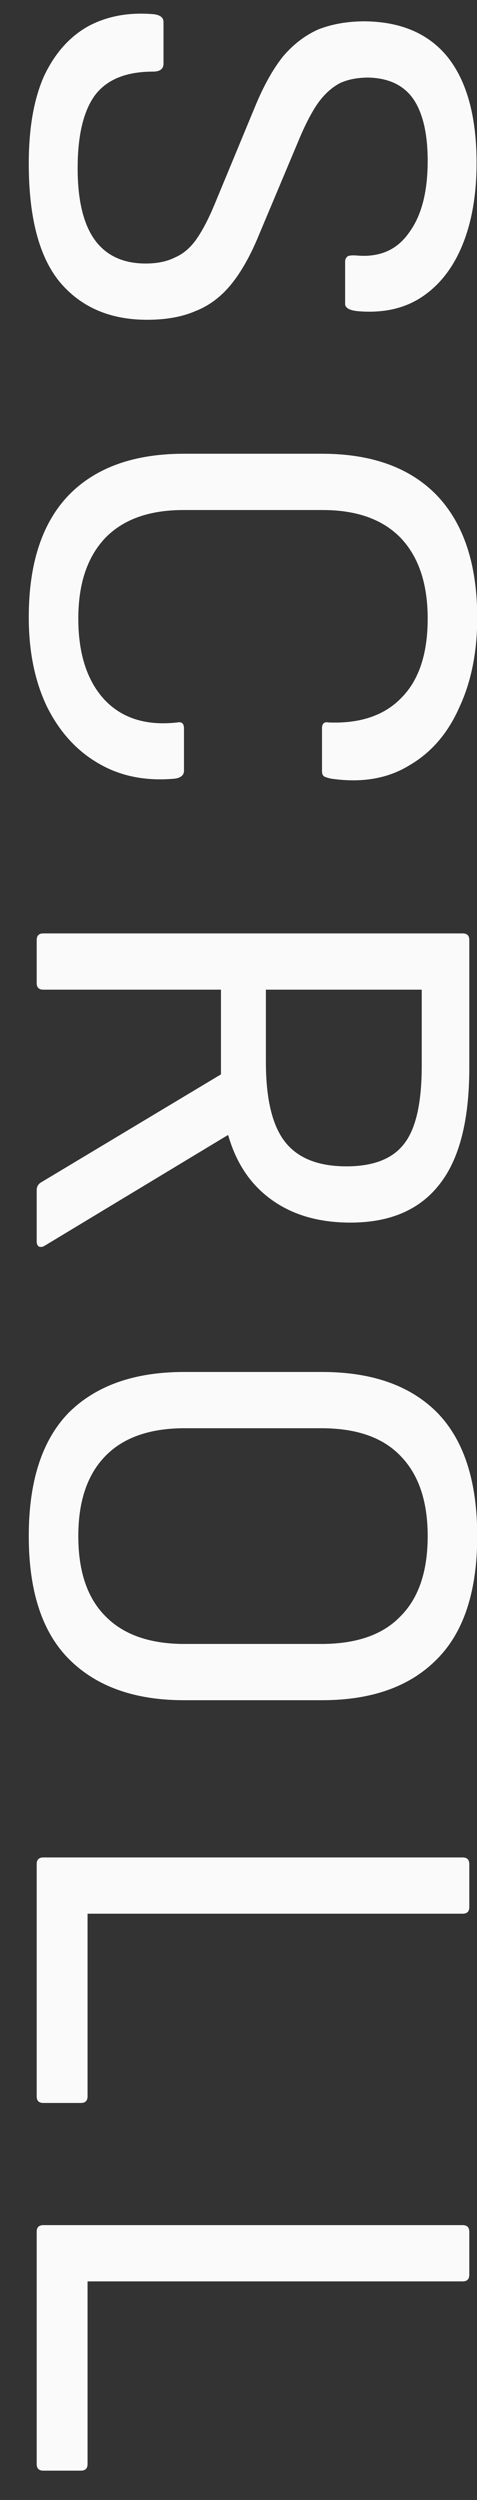 <svg width="13" height="68" viewBox="0 0 13 68" fill="none" xmlns="http://www.w3.org/2000/svg">
<rect x="0" y="0" width="13" height="68" fill="#333333" stroke="none"/>
<path d="M0.784 4.45C0.784 3.49 0.922 2.698 1.198 2.074C1.486 1.462 1.882 1.012 2.386 0.724C2.89 0.448 3.472 0.334 4.132 0.382C4.348 0.394 4.456 0.466 4.456 0.598L4.456 1.732C4.456 1.876 4.36 1.948 4.168 1.948C3.436 1.948 2.908 2.164 2.584 2.596C2.272 3.028 2.116 3.688 2.116 4.576C2.116 5.428 2.266 6.07 2.566 6.502C2.878 6.946 3.346 7.168 3.97 7.168C4.282 7.168 4.546 7.114 4.762 7.006C4.99 6.91 5.188 6.742 5.356 6.502C5.524 6.262 5.692 5.938 5.86 5.53L6.958 2.884C7.186 2.332 7.438 1.882 7.714 1.534C8.002 1.198 8.326 0.952 8.686 0.796C9.058 0.652 9.478 0.58 9.946 0.58C10.942 0.592 11.698 0.922 12.214 1.57C12.73 2.23 12.988 3.184 12.988 4.432C12.988 5.284 12.862 6.022 12.61 6.646C12.358 7.27 11.992 7.744 11.512 8.068C11.032 8.392 10.444 8.524 9.748 8.464C9.52 8.44 9.406 8.374 9.406 8.266L9.406 7.114C9.406 7.054 9.43 7.006 9.478 6.97C9.526 6.946 9.616 6.94 9.748 6.952C10.36 7 10.828 6.79 11.152 6.322C11.488 5.866 11.656 5.218 11.656 4.378C11.656 3.634 11.524 3.07 11.26 2.686C10.996 2.314 10.588 2.122 10.036 2.11C9.748 2.11 9.496 2.158 9.28 2.254C9.064 2.362 8.866 2.536 8.686 2.776C8.506 3.028 8.326 3.37 8.146 3.802L7.048 6.412C6.82 6.964 6.568 7.408 6.292 7.744C6.016 8.08 5.692 8.32 5.32 8.464C4.96 8.62 4.522 8.698 4.006 8.698C2.998 8.698 2.206 8.356 1.63 7.672C1.066 6.988 0.784 5.914 0.784 4.45ZM0.784 16.788C0.784 15.325 1.15 14.214 1.882 13.459C2.614 12.714 3.658 12.342 5.014 12.342L8.776 12.342C10.132 12.342 11.176 12.72 11.908 13.476C12.64 14.245 13.006 15.354 13.006 16.806C13.006 17.73 12.844 18.541 12.52 19.236C12.208 19.945 11.752 20.473 11.152 20.82C10.564 21.18 9.856 21.3 9.028 21.18C8.968 21.169 8.908 21.151 8.848 21.127C8.8 21.102 8.776 21.055 8.776 20.983L8.776 19.812C8.776 19.68 8.836 19.627 8.956 19.651C9.82 19.686 10.486 19.459 10.954 18.966C11.422 18.486 11.656 17.773 11.656 16.825C11.656 15.877 11.41 15.145 10.918 14.629C10.426 14.124 9.718 13.873 8.794 13.873L4.996 13.873C4.072 13.873 3.364 14.124 2.872 14.629C2.38 15.145 2.134 15.877 2.134 16.825C2.134 17.773 2.368 18.505 2.836 19.02C3.316 19.537 3.982 19.747 4.834 19.651C4.954 19.627 5.014 19.68 5.014 19.812L5.014 20.965C5.014 21.084 4.93 21.157 4.762 21.18C3.958 21.253 3.256 21.108 2.656 20.748C2.068 20.401 1.606 19.884 1.27 19.201C0.946 18.517 0.784 17.712 0.784 16.788ZM1 25.569C1 25.449 1.06 25.389 1.18 25.389L12.61 25.389C12.73 25.389 12.79 25.449 12.79 25.569L12.79 29.043C12.79 30.471 12.52 31.527 11.98 32.211C11.44 32.907 10.63 33.255 9.55 33.255C8.686 33.255 7.966 33.045 7.39 32.625C6.826 32.217 6.436 31.635 6.22 30.879L6.202 30.879L1.216 33.885C1.156 33.921 1.102 33.927 1.054 33.903C1.018 33.879 1 33.831 1 33.759L1 32.373C1 32.277 1.042 32.205 1.126 32.157L6.022 29.223L6.022 26.919L1.18 26.919C1.06 26.919 1 26.859 1 26.739L1 25.569ZM7.246 26.919L7.246 28.881C7.246 29.889 7.42 30.615 7.768 31.059C8.116 31.503 8.674 31.725 9.442 31.725C10.186 31.725 10.714 31.515 11.026 31.095C11.338 30.687 11.494 29.985 11.494 28.989L11.494 26.919L7.246 26.919ZM0.784 41.782C0.784 40.282 1.15 39.16 1.882 38.416C2.626 37.684 3.67 37.318 5.014 37.318L8.776 37.318C10.132 37.318 11.176 37.684 11.908 38.416C12.64 39.16 13.006 40.282 13.006 41.782C13.006 43.282 12.64 44.398 11.908 45.13C11.176 45.874 10.132 46.246 8.776 46.246L5.014 46.246C3.67 46.246 2.626 45.874 1.882 45.13C1.15 44.398 0.784 43.282 0.784 41.782ZM2.134 41.782C2.134 42.742 2.38 43.468 2.872 43.96C3.364 44.464 4.084 44.716 5.032 44.716L8.758 44.716C9.718 44.716 10.438 44.464 10.918 43.96C11.41 43.468 11.656 42.742 11.656 41.782C11.656 40.834 11.41 40.108 10.918 39.604C10.438 39.1 9.718 38.848 8.758 38.848L5.032 38.848C4.084 38.848 3.364 39.1 2.872 39.604C2.38 40.108 2.134 40.834 2.134 41.782ZM1 50.703C1 50.583 1.06 50.523 1.18 50.523L12.61 50.523C12.73 50.523 12.79 50.583 12.79 50.703L12.79 51.873C12.79 51.993 12.73 52.053 12.61 52.053L2.386 52.053L2.386 57.021C2.386 57.141 2.326 57.201 2.206 57.201L1.18 57.201C1.06 57.201 1 57.141 1 57.021L1 50.703ZM1 60.704C1 60.584 1.06 60.524 1.18 60.524L12.61 60.524C12.73 60.524 12.79 60.584 12.79 60.704L12.79 61.874C12.79 61.994 12.73 62.054 12.61 62.054L2.386 62.054L2.386 67.022C2.386 67.142 2.326 67.202 2.206 67.202L1.18 67.202C1.06 67.202 1 67.142 1 67.022L1 60.704Z" fill="#FAFAFA"/>
</svg>
